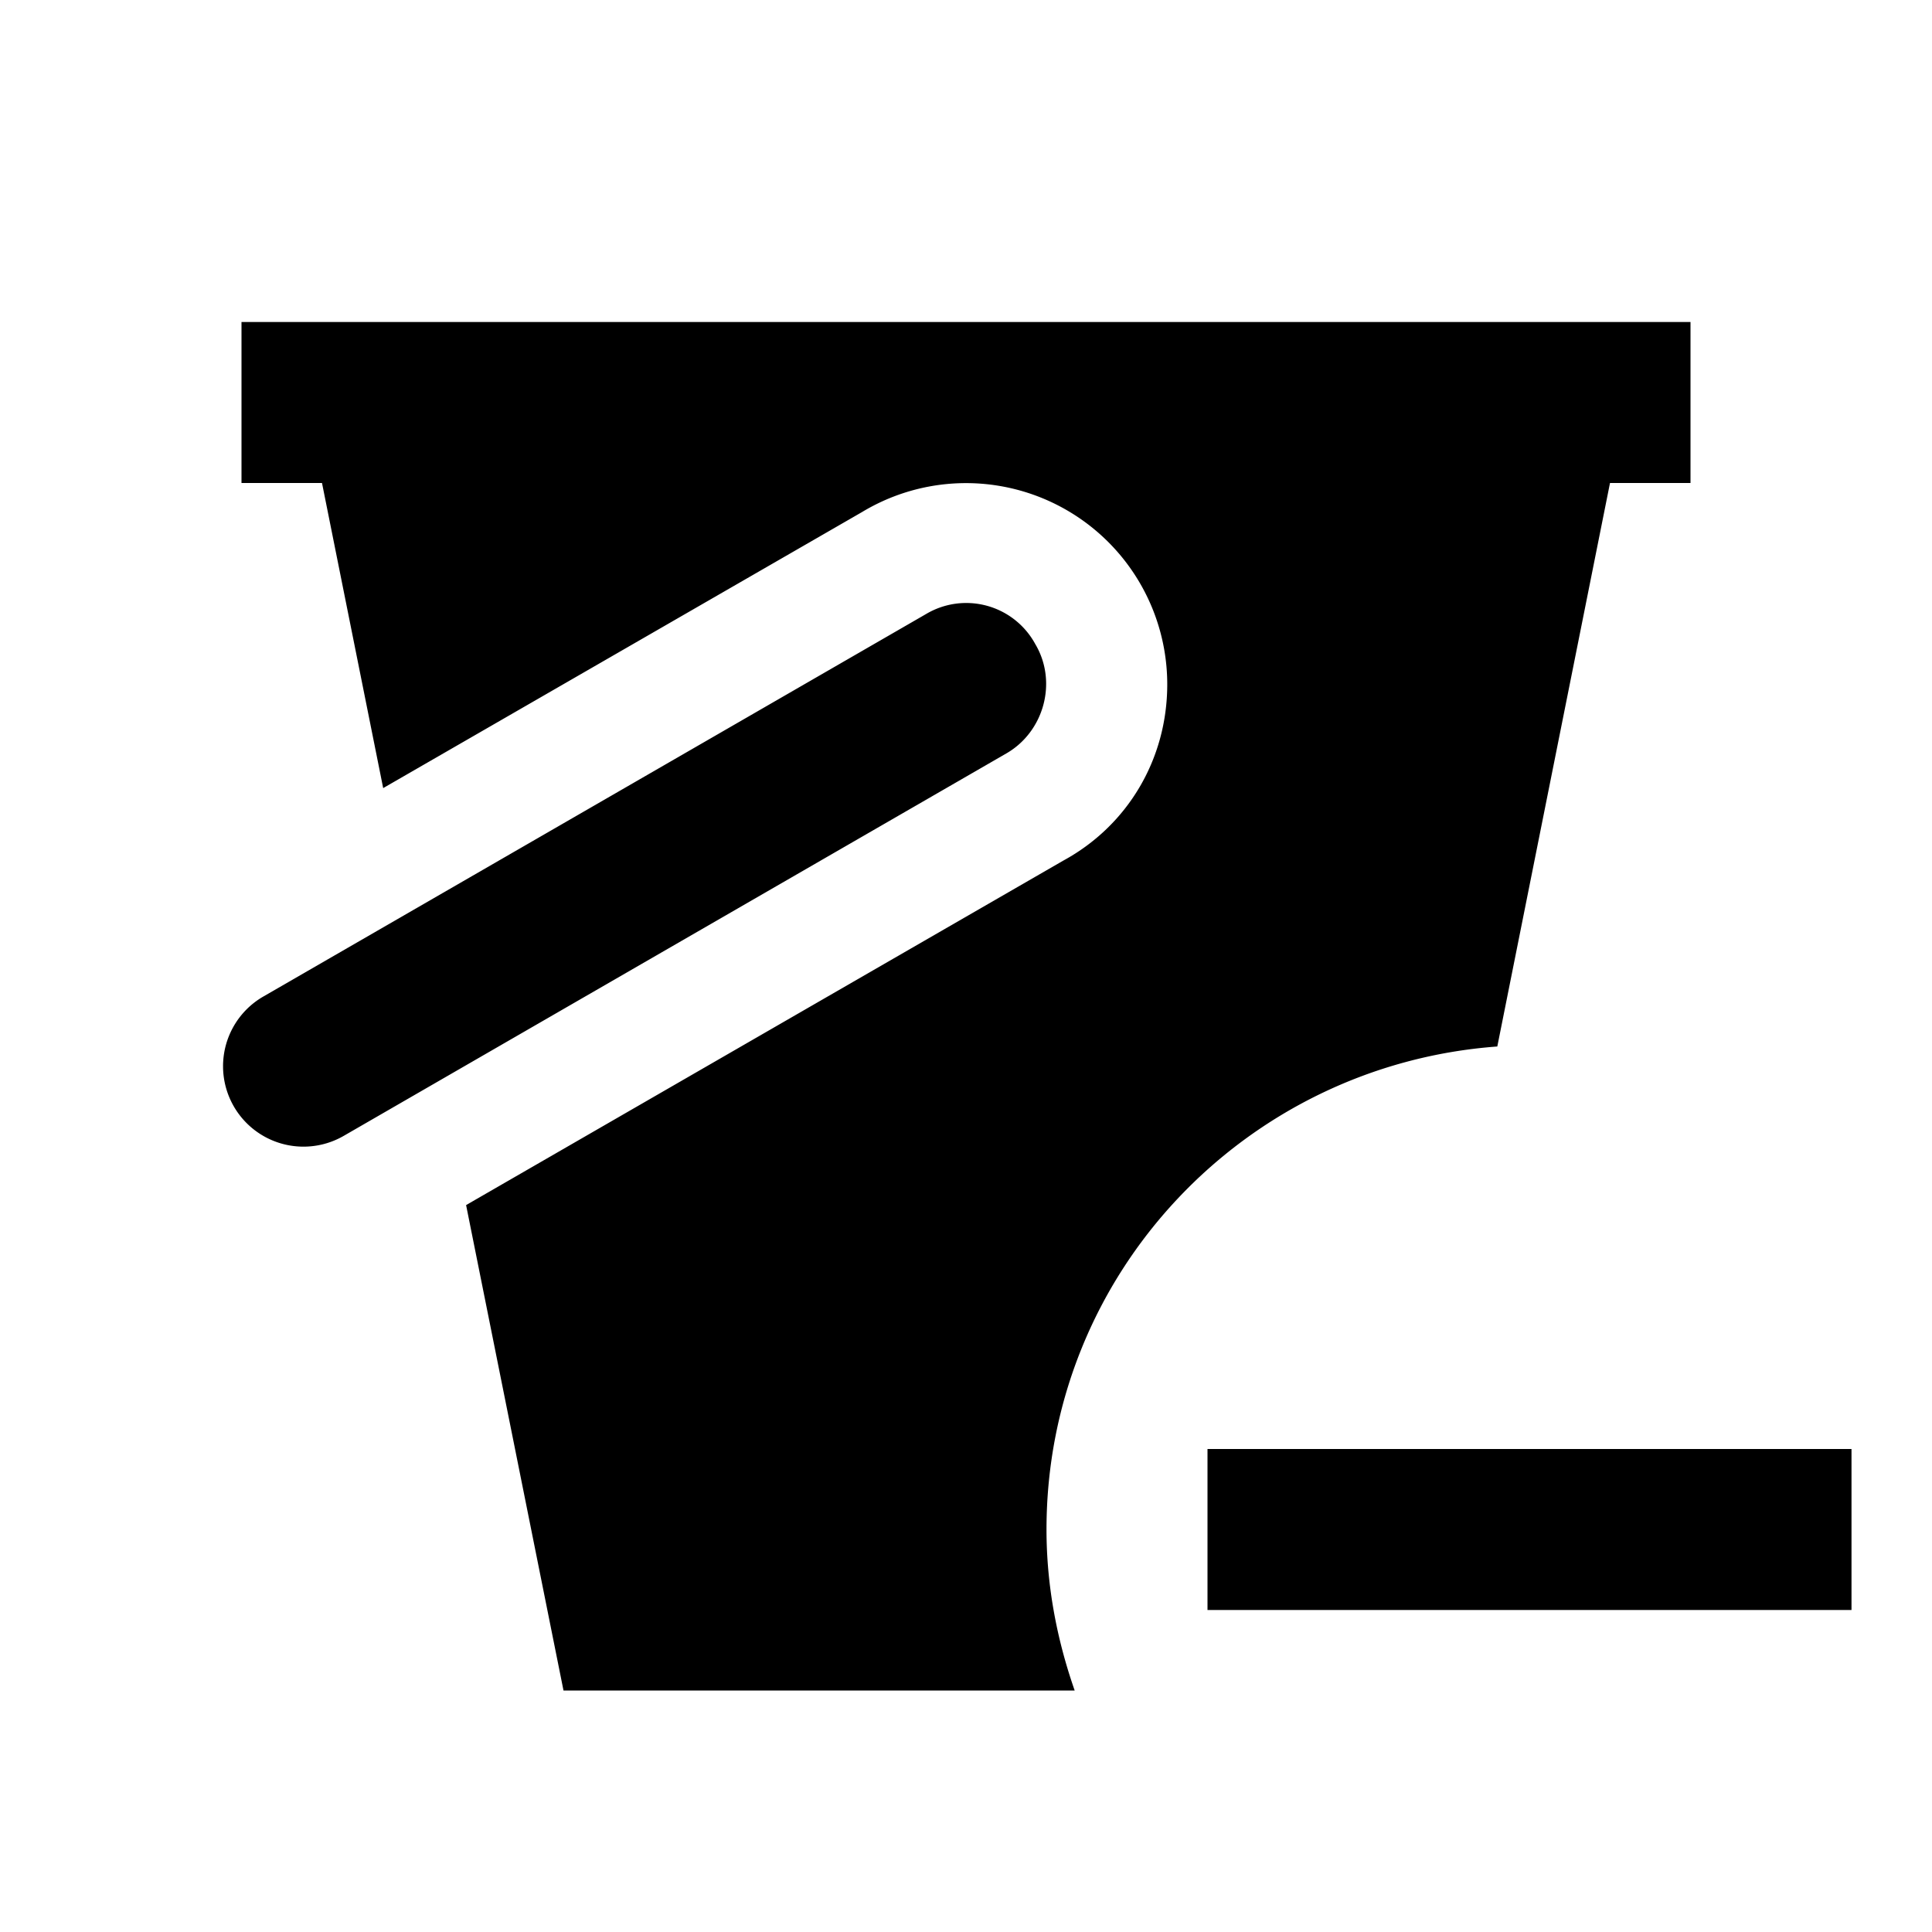 <svg xmlns="http://www.w3.org/2000/svg" viewBox="0 0 24 24"><path d="M12.5 9.36l-8.23 4.75a.998.998 0 11-1-1.73l8.23-4.75a.976.976 0 011.36.37c.28.47.11 1.09-.36 1.36M13 19c0-3.18 2.47-5.77 5.6-6L20 6h1V4H3v2h1l.76 3.79 5.95-3.43A2.5 2.5 0 0114.5 8.5c0 .94-.5 1.76-1.29 2.19l-7.42 4.28L7 21h6.35c-.22-.63-.35-1.3-.35-2m2-1v2h8v-2h-8z"/></svg>